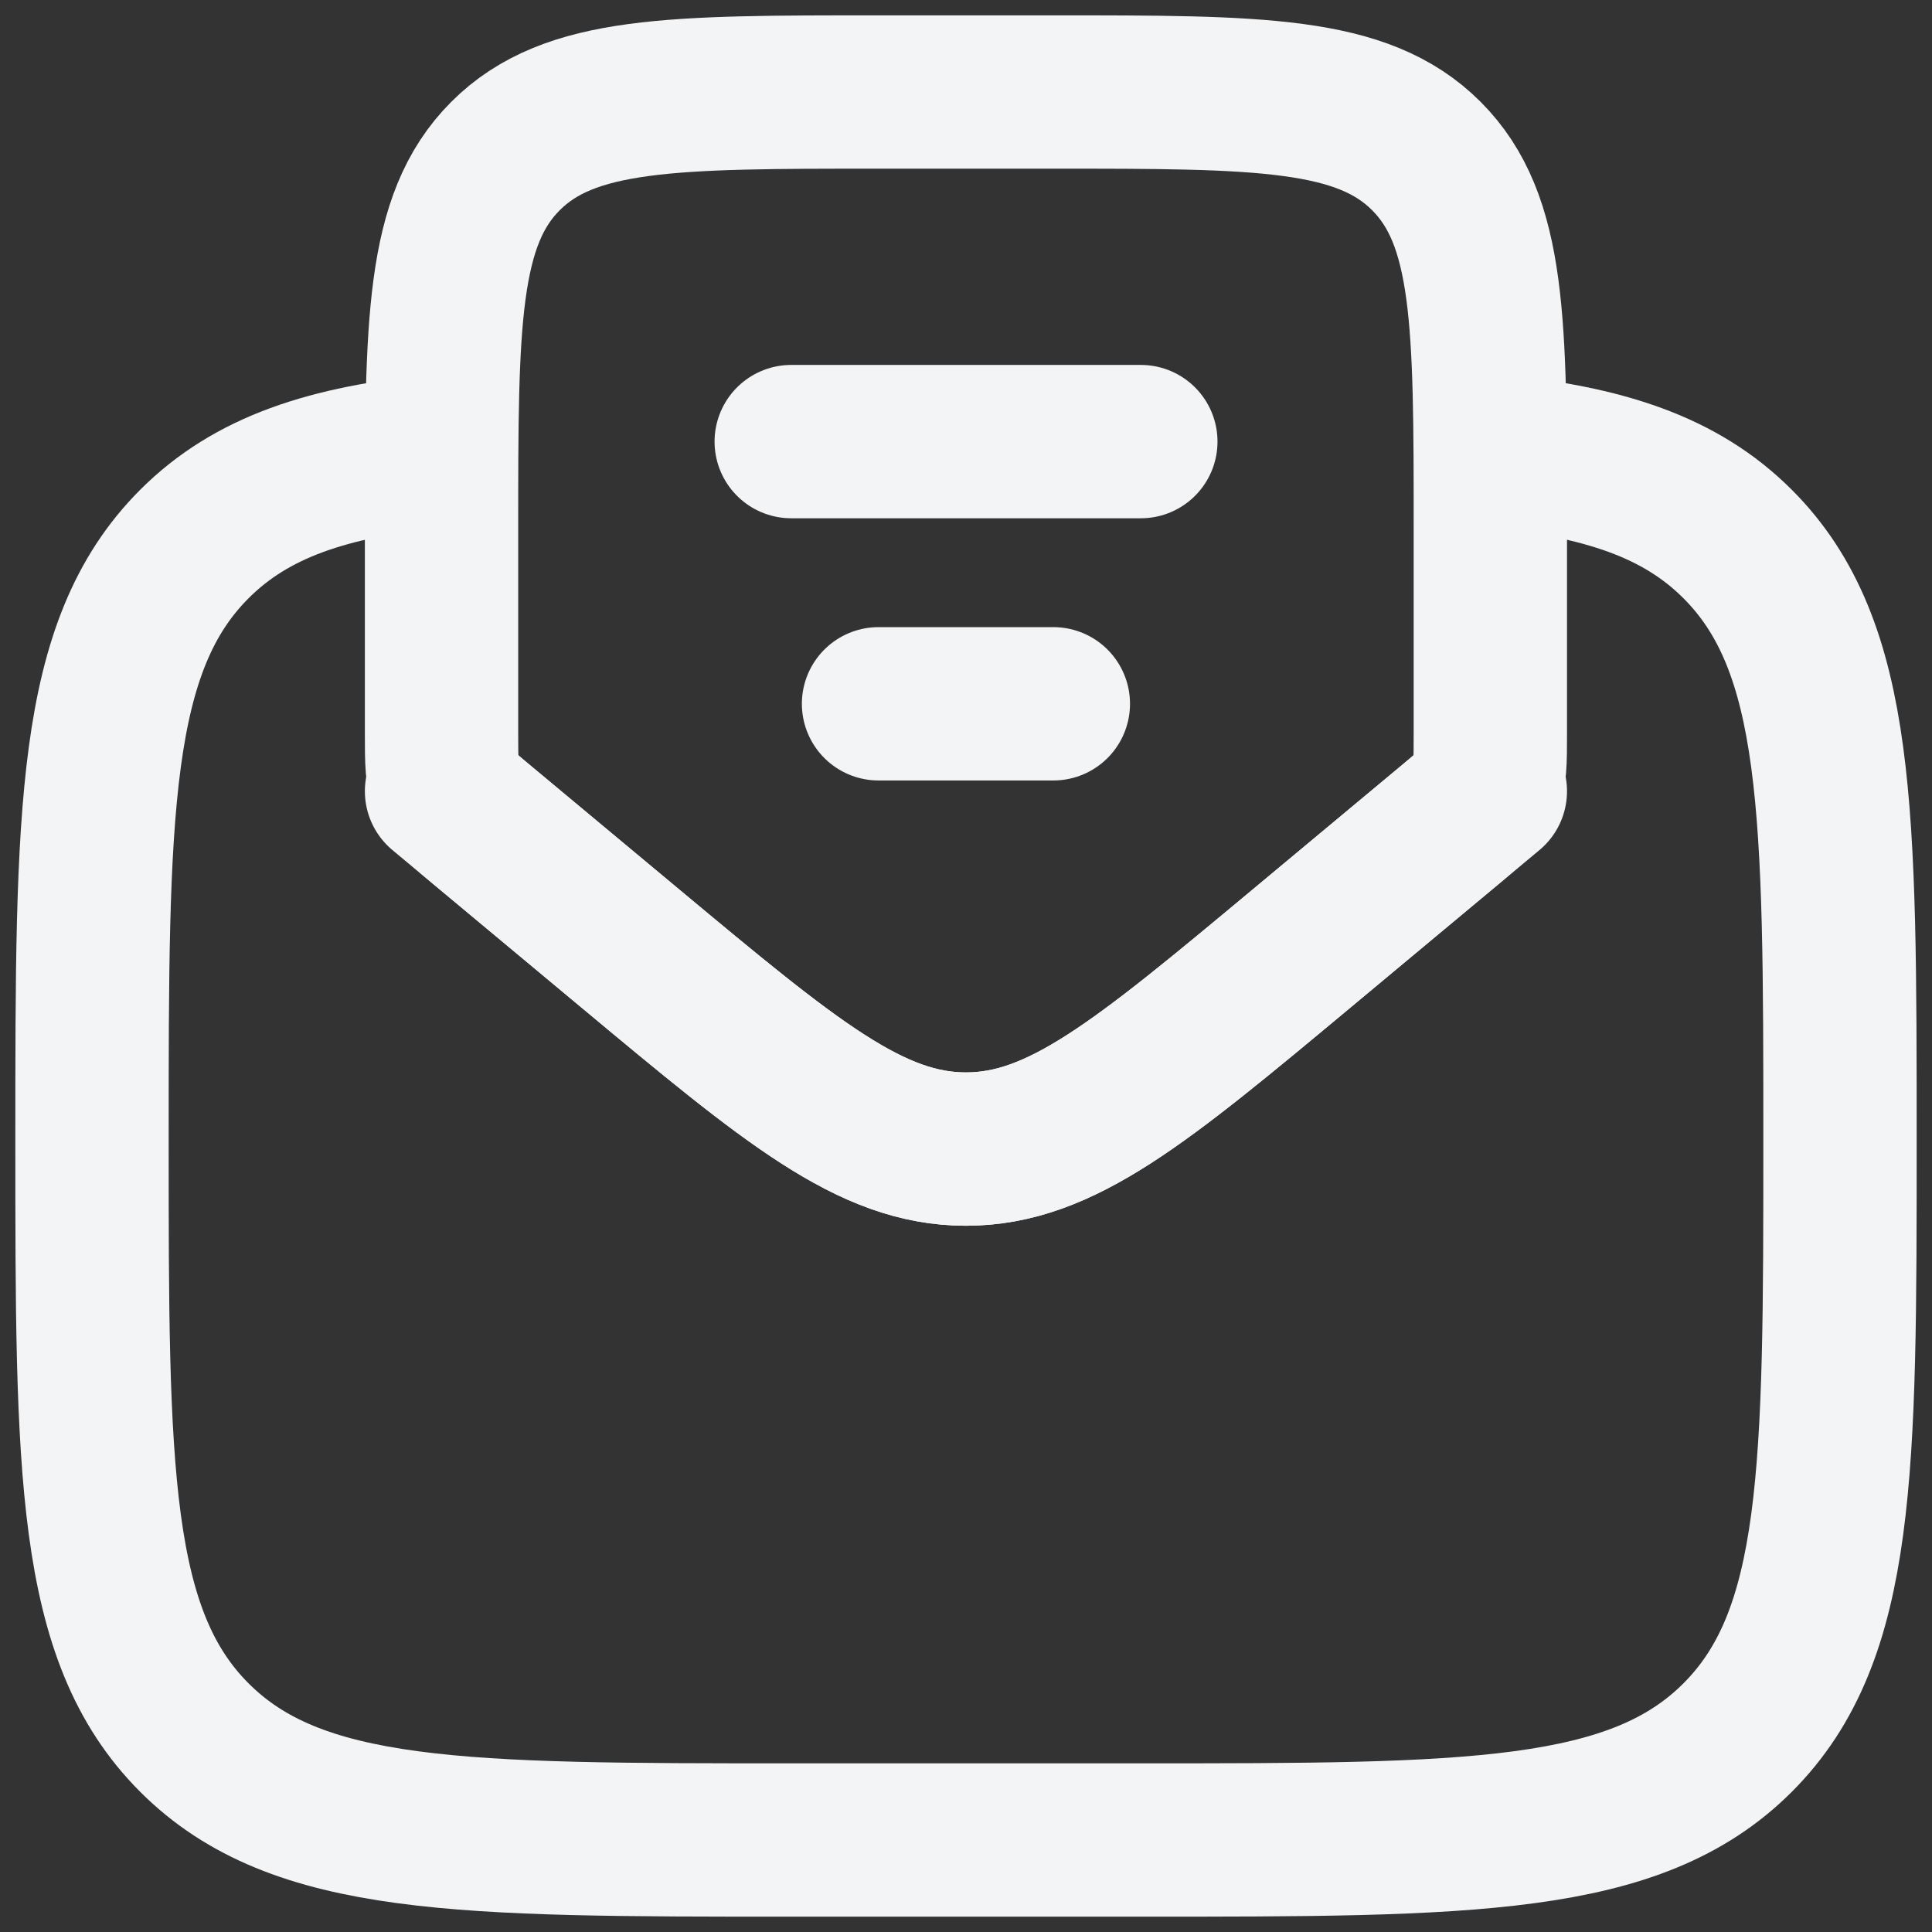 <?xml version="1.0" encoding="UTF-8"?>
<svg xmlns="http://www.w3.org/2000/svg" width="63" height="63" viewBox="0 0 63 63" fill="none">
  <rect x="0" y="0" width="63" height="63" fill="#333333" stroke="none"/>
  <g id="Group 59">
    <path id="Vector" d="M48.6 14.69C52.305 15.054 54.799 15.878 56.661 17.739C60 21.078 60 26.452 60 37.2C60 47.948 60 53.322 56.661 56.661C53.322 60 47.948 60 37.2 60H25.8C15.052 60 9.678 60 6.339 56.661C3 53.322 3 47.948 3 37.2C3 26.452 3 21.078 6.339 17.739C8.201 15.878 10.695 15.054 14.4 14.69" stroke="#F3F4F6" stroke-width="5"></path>
    <path id="Vector_2" d="M25.801 14.4H37.201" stroke="#F3F4F6" stroke-width="5" stroke-linecap="round"></path>
    <path id="Vector_3" d="M28.648 22.95H34.348" stroke="#F3F4F6" stroke-width="5" stroke-linecap="round"></path>
    <path id="Vector_4" d="M20.551 30.927L15.838 26.999C15.13 26.41 14.776 26.115 14.587 25.712C14.398 25.308 14.398 24.848 14.398 23.927V17.25C14.398 10.533 14.398 7.174 16.485 5.087C18.572 3 21.931 3 28.648 3H34.348C41.066 3 44.425 3 46.511 5.087C48.598 7.174 48.598 10.533 48.598 17.25V23.927C48.598 24.848 48.598 25.308 48.41 25.712C48.221 26.115 47.867 26.41 47.159 26.999L42.446 30.927L42.446 30.927C37.211 35.289 34.594 37.47 31.498 37.47C28.403 37.47 25.786 35.289 20.551 30.927L20.551 30.927Z" stroke="#F3F4F6" stroke-width="5" stroke-linecap="round"></path>
    <path id="Vector_5" d="M14.398 25.8L20.551 30.927C25.786 35.289 28.403 37.47 31.498 37.47C34.594 37.47 37.211 35.289 42.446 30.927L48.598 25.8" stroke="#F3F4F6" stroke-width="5" stroke-linecap="round"></path>
  </g>
</svg>
